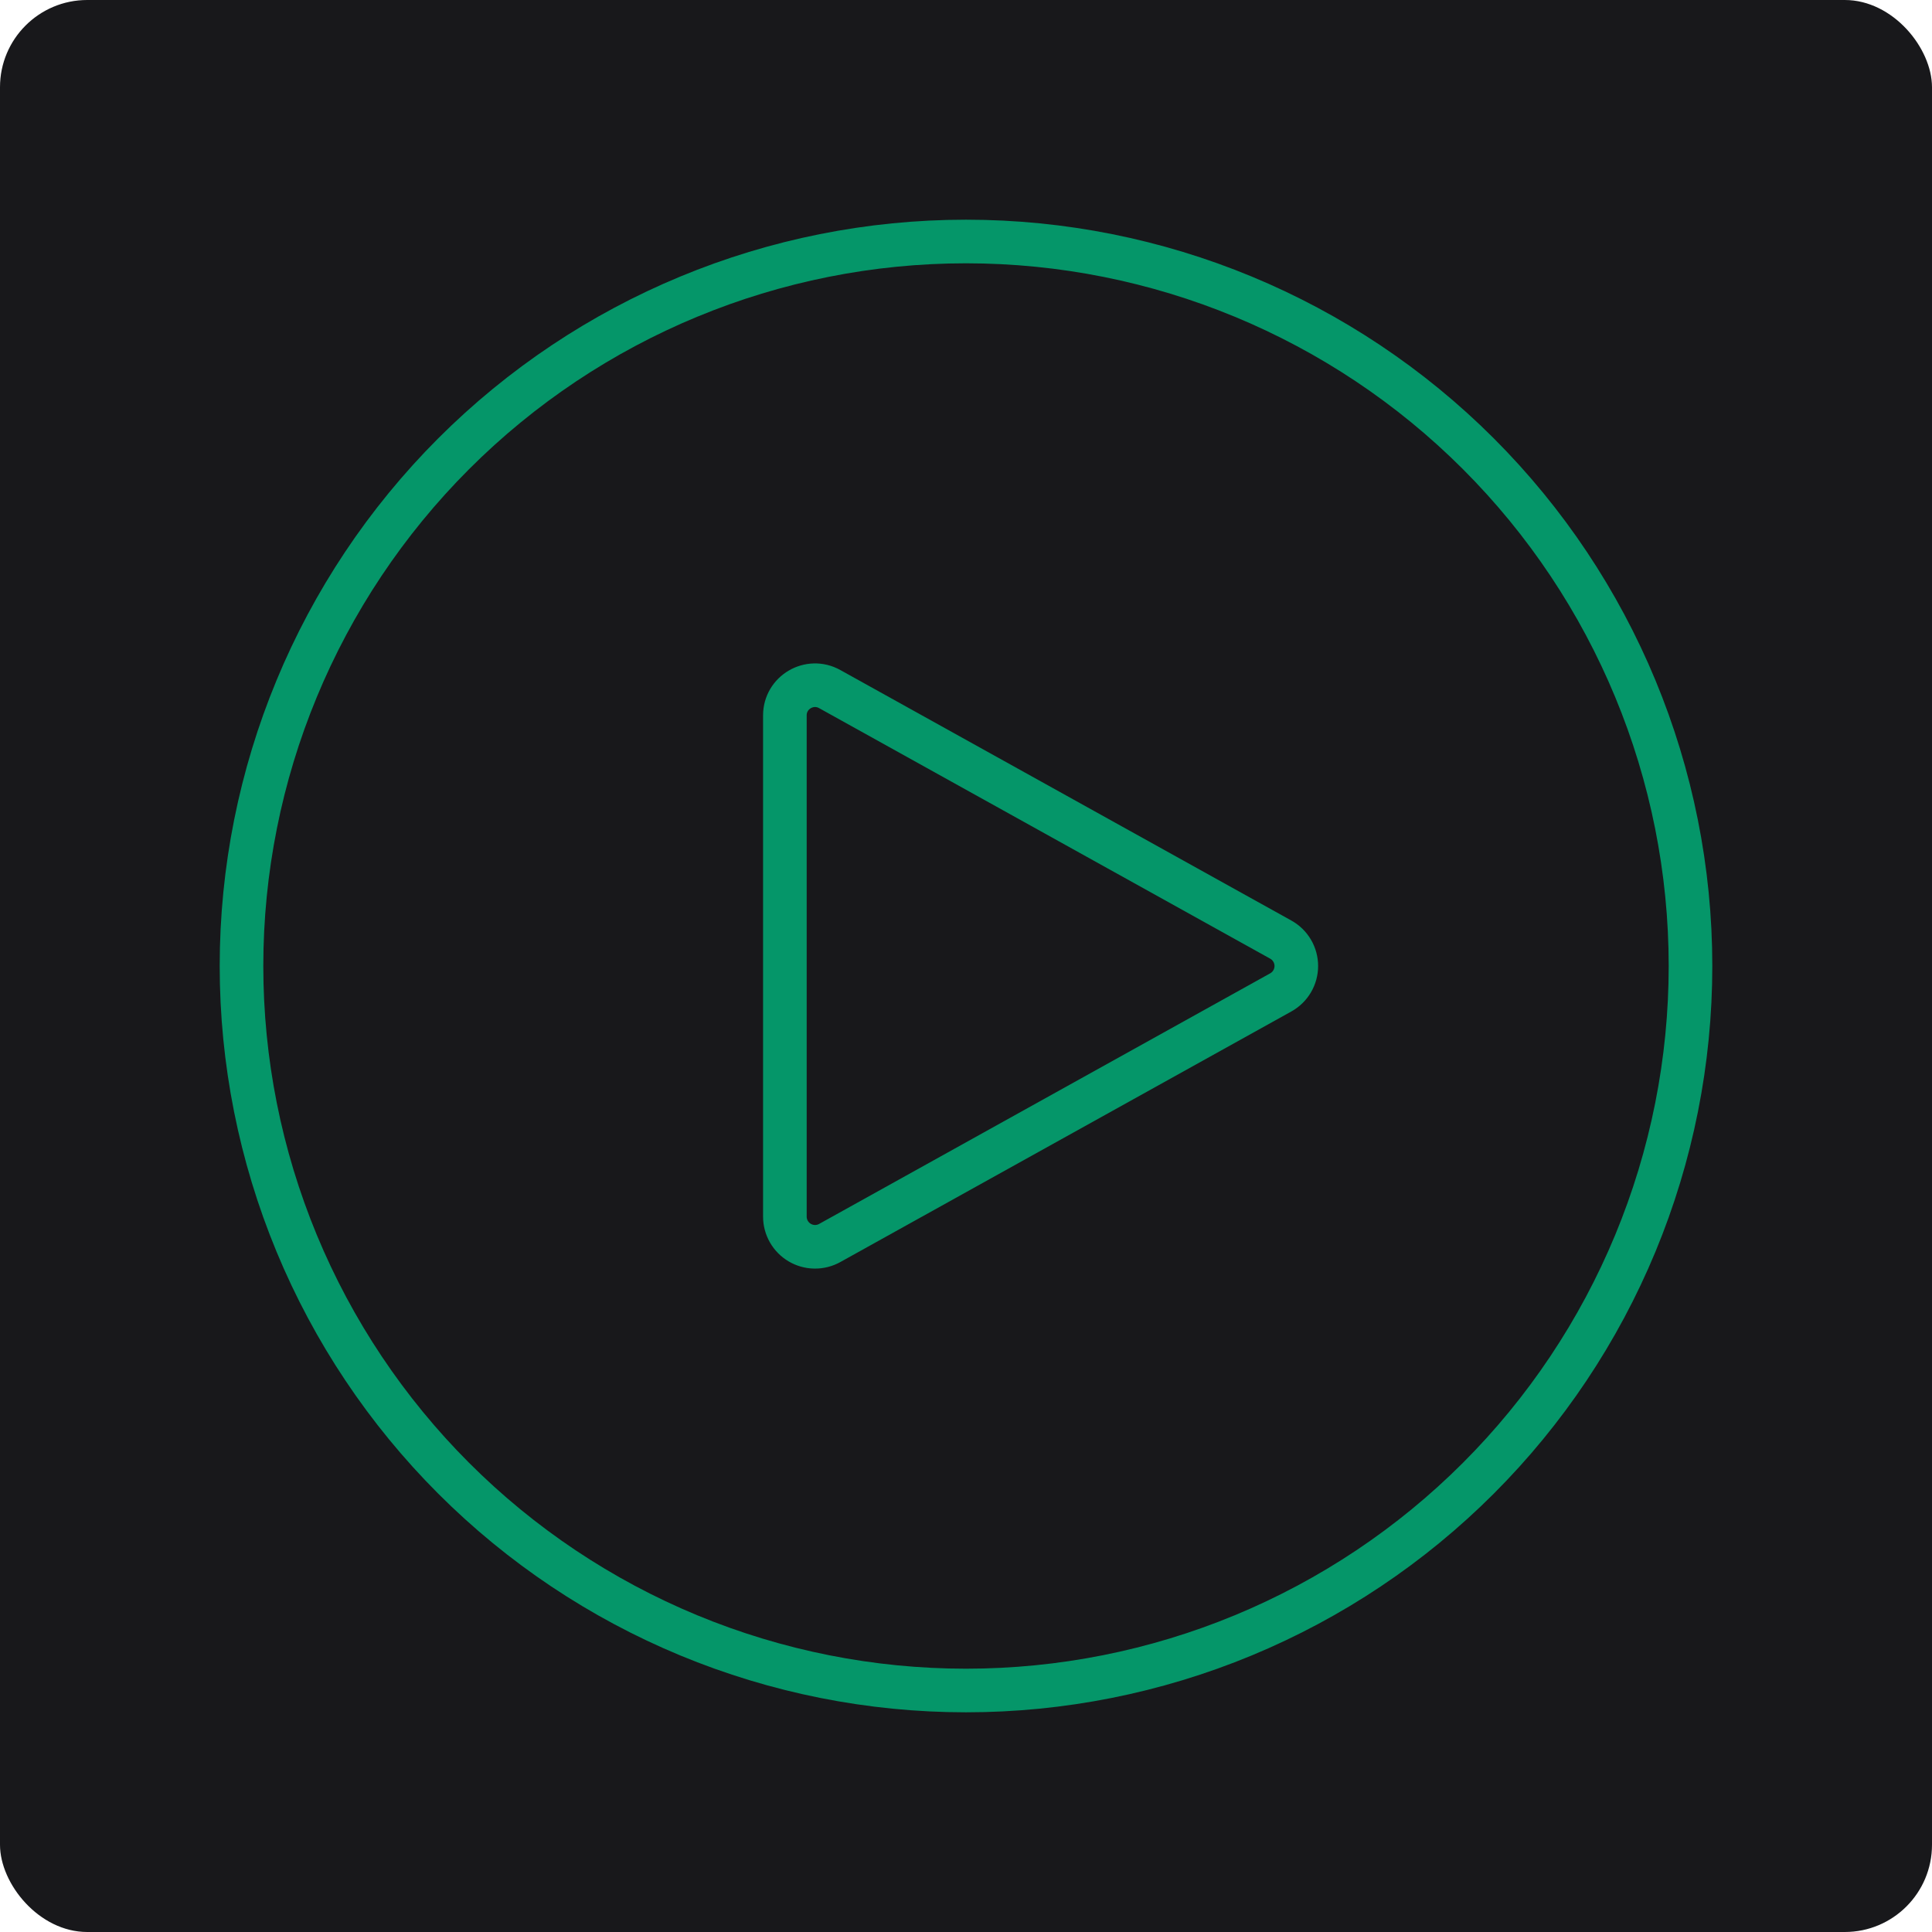 <svg width="443" height="443" viewBox="0 0 443 443" fill="none" xmlns="http://www.w3.org/2000/svg">
<rect width="443" height="443" rx="20" fill="#18181B"/>
<path d="M387.625 221.5C387.625 243.316 383.328 264.918 374.98 285.073C366.631 305.229 354.394 323.542 338.968 338.968C323.542 354.394 305.229 366.631 285.073 374.98C264.918 383.328 243.316 387.625 221.5 387.625C199.684 387.625 178.082 383.328 157.927 374.98C137.772 366.631 119.458 354.394 104.032 338.968C88.606 323.542 76.369 305.229 68.02 285.073C59.672 264.918 55.375 243.316 55.375 221.5C55.375 177.441 72.877 135.186 104.032 104.032C135.186 72.877 177.441 55.375 221.5 55.375C265.559 55.375 307.814 72.877 338.968 104.032C370.123 135.186 387.625 177.441 387.625 221.5Z" fill="#18181B" stroke="#059669" stroke-width="10" stroke-linecap="round" stroke-linejoin="round"/>
<path d="M293.672 215.446C294.753 216.045 295.654 216.922 296.281 217.987C296.908 219.051 297.239 220.264 297.239 221.5C297.239 222.736 296.908 223.949 296.281 225.013C295.654 226.078 294.753 226.955 293.672 227.554L190.25 285.015C189.196 285.6 188.008 285.9 186.803 285.884C185.597 285.869 184.417 285.539 183.378 284.928C182.34 284.316 181.479 283.444 180.881 282.397C180.283 281.351 179.968 280.166 179.969 278.961V164.039C179.969 158.76 185.635 155.438 190.25 158.003L293.672 215.446Z" fill="#18181B" stroke="#059669" stroke-width="10" stroke-linecap="round" stroke-linejoin="round"/>
</svg>
